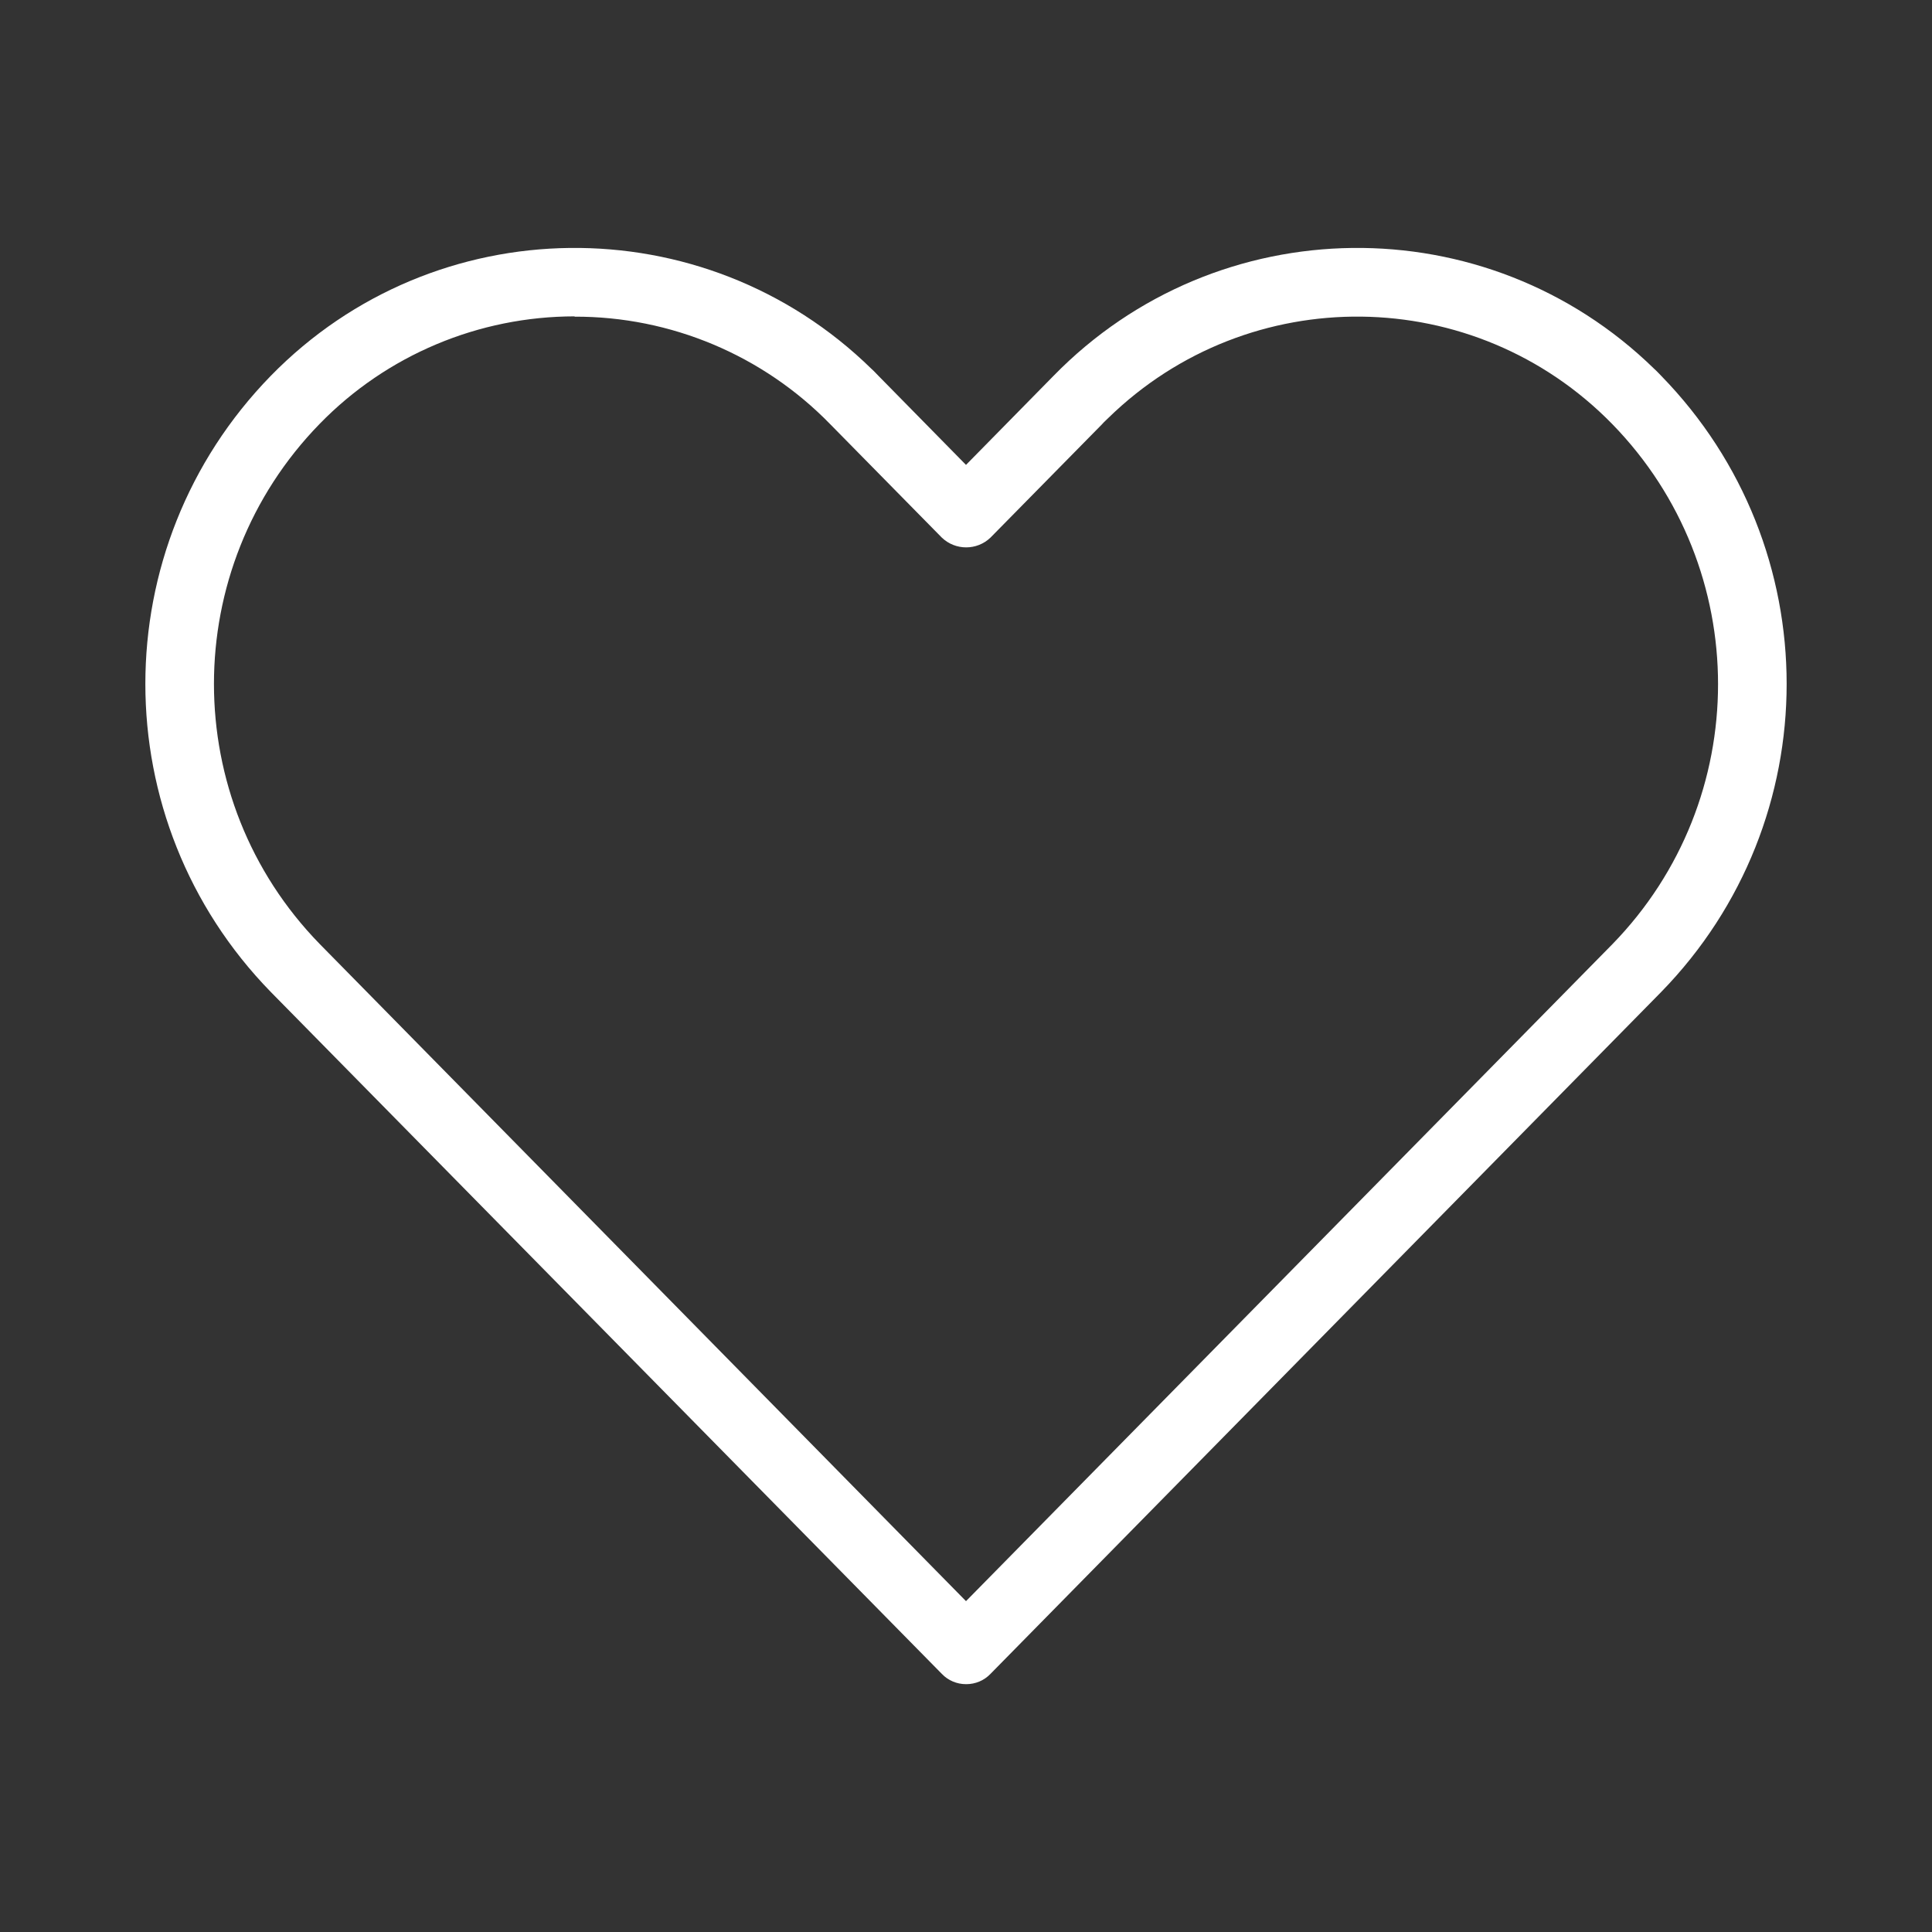 <?xml version="1.0" encoding="UTF-8"?>
<svg xmlns="http://www.w3.org/2000/svg" id="Ebene_2" data-name="Ebene 2" viewBox="0 0 64 64">
  <rect x="0" y="0" width="64" height="64" fill="#333333" stroke="none"/>
  <defs>
    <style>
      .cls-1 {
        fill: none;
      }

      .cls-1, .cls-2 {
        stroke-width: 0px;
      }

      .cls-2 {
        fill: #fff;
      }
    </style>
  </defs>
  <g id="Ebene_1-2" data-name="Ebene 1">
    <g>
      <g id="love">
        <g id="Gruppe_414" data-name="Gruppe 414">
          <path id="Pfad_283" data-name="Pfad 283" class="cls-2" d="M32,55.79c-.3,0-.59-.12-.8-.34l-22.23-22.59c-5.54-5.68-5.54-14.73,0-20.41,5.43-5.56,14.35-5.66,19.9-.23.08.07.15.15.23.23l2.9,2.95,2.9-2.95c5.43-5.56,14.34-5.66,19.9-.23.08.07.15.15.23.23,5.54,5.68,5.54,14.73,0,20.41l-22.22,22.59c-.21.22-.5.34-.8.34ZM19.04,10.48c-3.18,0-6.23,1.28-8.45,3.56-4.67,4.79-4.67,12.44,0,17.23l21.41,21.77,21.41-21.76c4.67-4.79,4.67-12.44,0-17.23-4.56-4.67-12.03-4.76-16.7-.2-.07.07-.14.13-.2.2l-3.7,3.76c-.45.43-1.16.43-1.61,0l-3.7-3.76c-2.22-2.28-5.28-3.57-8.47-3.56Z"></path>
        </g>
      </g>
      <rect class="cls-1" width="64" height="64"></rect>
    </g>
  </g>
</svg>
